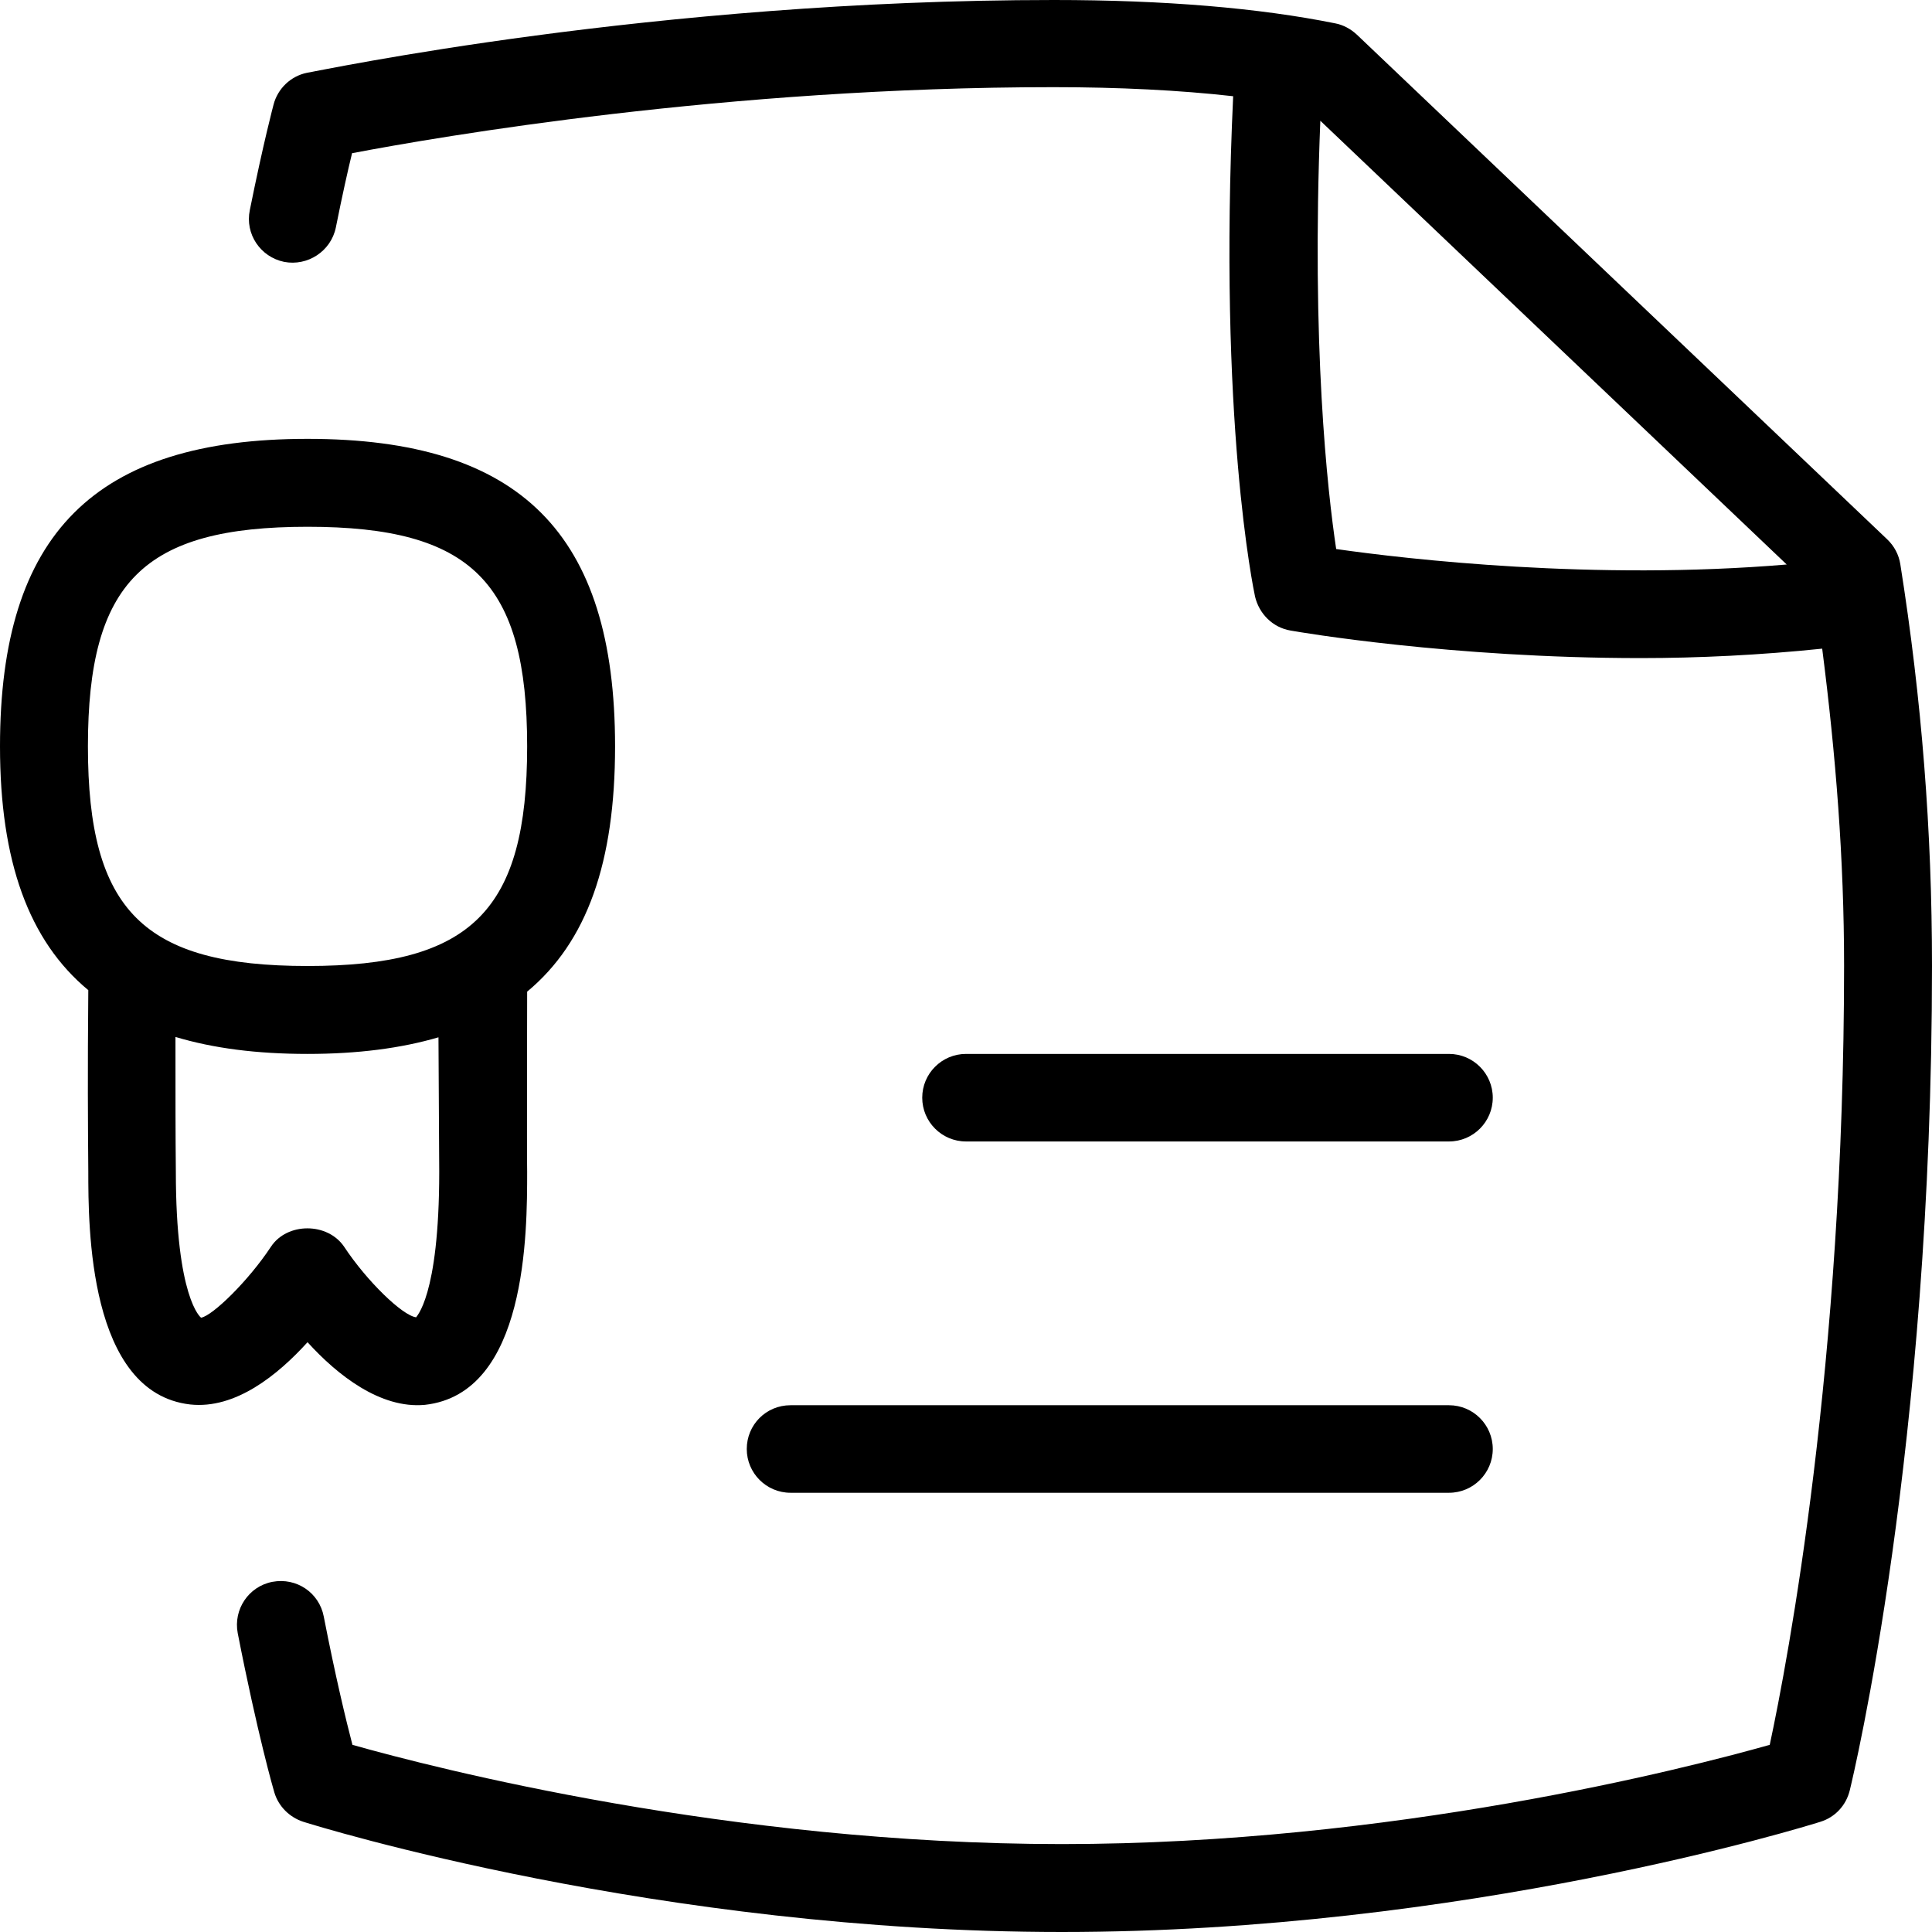 <svg xmlns="http://www.w3.org/2000/svg" xmlns:xlink="http://www.w3.org/1999/xlink" id="Layer_1" x="0px" y="0px" viewBox="0 0 512 512" style="enable-background:new 0 0 512 512;" xml:space="preserve"><path d="M209.5,372.4H384c6.4,0,11.6,5.2,11.6,11.6s-5.2,11.6-11.6,11.6H209.5c-6.4,0-11.6-5.2-11.6-11.6S203,372.4,209.5,372.4z  M384,302.5c6.4,0,11.6-5.2,11.6-11.6s-5.2-11.6-11.6-11.6H256c-6.4,0-11.6,5.2-11.6,11.6s5.2,11.6,11.6,11.6H384z M512,256 c0,127.9-20.9,214.8-21.8,218.5c-1,4-3.9,7.1-7.8,8.3c-3.8,1.2-94.3,29.2-201,29.2s-197.2-28-201-29.2c-3.7-1.2-6.6-4.1-7.7-7.8 c-0.2-0.6-4.5-15.6-9.7-42.2c-1.2-6.3,2.9-12.4,9.2-13.6c6.4-1.2,12.4,2.9,13.6,9.2c3.1,15.9,5.9,27.5,7.6,34 c21.9,6.2,100.1,26.3,188,26.3c87.3,0,165.3-20,187.6-26.3c4.8-22.4,19.7-101,19.7-206.5c0-28.2-2.2-55.9-5.8-84 c-16.4,1.7-32.7,2.5-48.1,2.5c-50.3,0-90.6-6.9-92.8-7.3c-4.7-0.8-8.3-4.4-9.4-9c-0.4-1.9-9.8-46.6-5.8-132.6 c-14.2-1.6-30.3-2.4-47.6-2.4c-86.7,0-162.8,13.1-185.9,17.5c-1.1,4.5-2.6,11.2-4.3,19.7c-1.3,6.3-7.5,10.3-13.7,9.1 c-6.3-1.3-10.4-7.4-9.1-13.7c3.6-17.9,6.3-28,6.3-28c1.1-4.2,4.5-7.5,8.8-8.4C85.1,18.7,173.1,0,279.3,0c29.2,0,54.3,2.1,74.6,6.2 c2.1,0.4,4.1,1.5,5.7,3l140.5,133.7c1.9,1.8,3.1,4.1,3.5,6.6C509.3,185.4,512,220.3,512,256L512,256z M473.5,149.6L349.9,32 c-2.4,59.7,1.9,98.1,4.2,113.5C373,148.2,422.5,153.9,473.5,149.6z M81.5,355.7c-7.9,8.7-19.1,17.8-31.1,16.5 c-27-3.1-27-47.2-27-61.8c-0.1-12.5-0.2-26.1,0-48C7.6,249.3,0,228.2,0,197.8c0-56.3,25.1-81.5,81.5-81.5s81.5,25.1,81.5,81.5 c0,30.7-7.4,51.8-23.3,65c0,0-0.1,43.7,0,47.7c0,16.1,0,58.8-27.1,61.8C100.8,373.4,89.4,364.4,81.5,355.7z M23.3,197.8 c0,43.5,14.7,58.2,58.2,58.2s58.2-14.7,58.2-58.2s-14.7-58.2-58.2-58.2S23.3,154.3,23.3,197.8z M91.2,330.4 c6,9.1,15.5,18.3,19.1,18.7c-0.2-0.1,6.1-5,6.1-38.6c0-3.4-0.1-17.6-0.2-35.6c-9.9,2.9-21.4,4.4-34.7,4.4c-13.5,0-25-1.5-35-4.5 c0,16.5,0,25.3,0.1,35.7c0,33.5,6.6,38.7,6.7,38.7c3-0.5,12.5-9.7,18.5-18.8C76.1,323.9,86.8,323.9,91.2,330.4L91.2,330.4z"></path></svg>